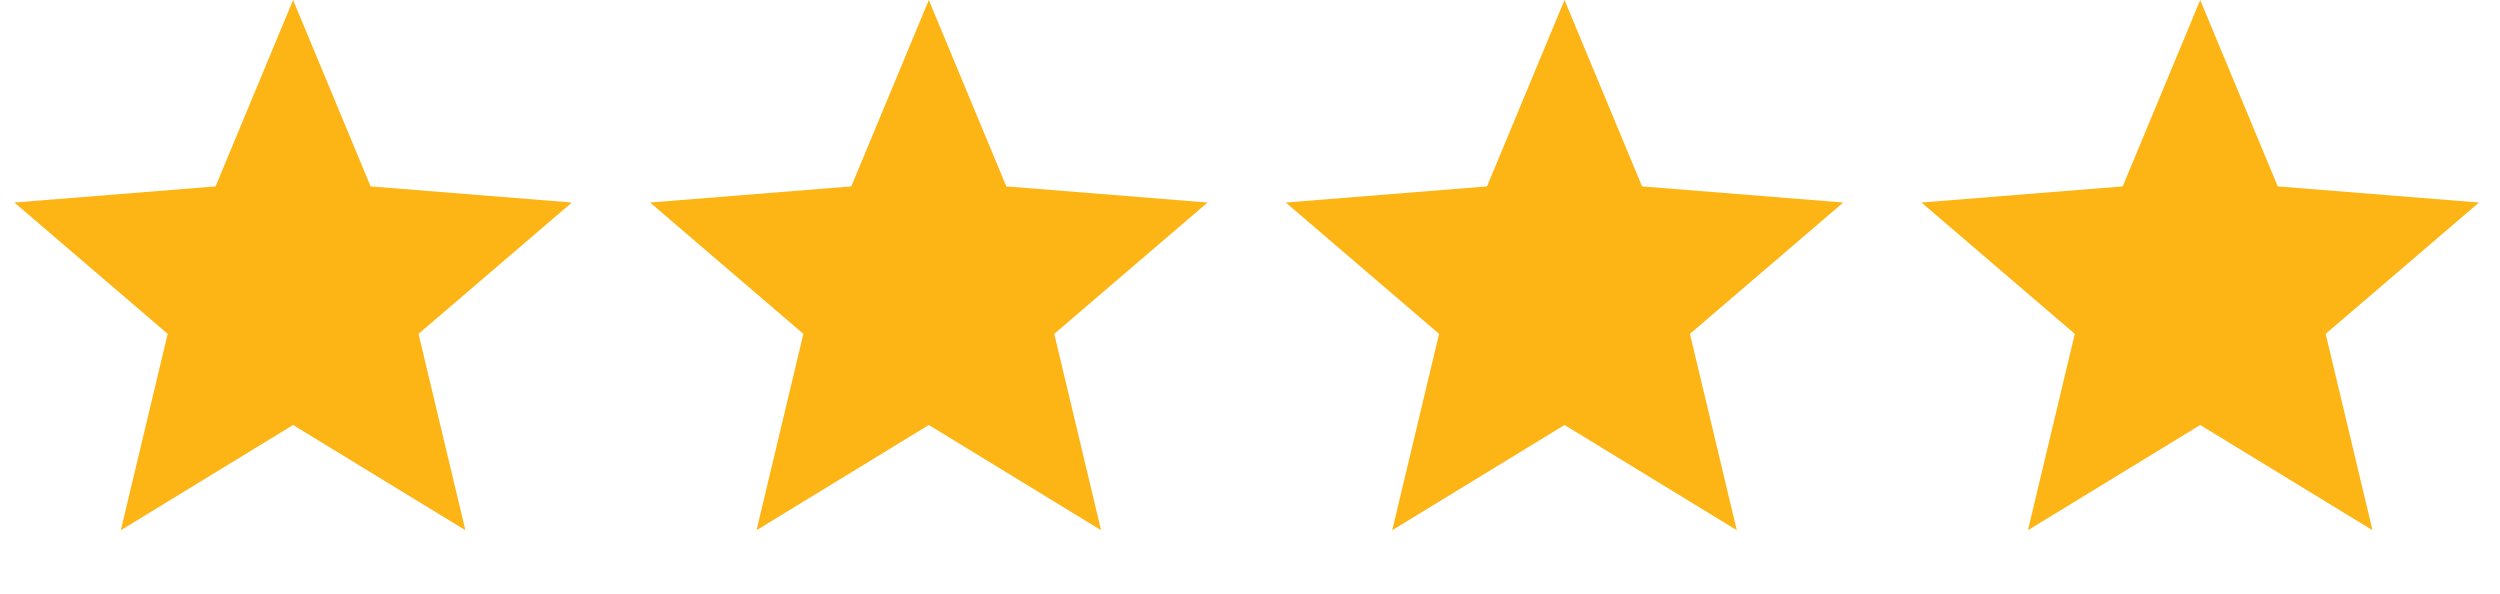 <svg width="101" height="24" viewBox="0 0 101 24" fill="none" xmlns="http://www.w3.org/2000/svg">
<path d="M11.841 0L14.973 7.53L23.103 8.182L16.909 13.488L18.802 21.421L11.841 17.17L4.881 21.421L6.774 13.488L0.58 8.182L8.709 7.53L11.841 0Z" fill="#FDB515"/>
<path d="M37.524 0L40.656 7.53L48.786 8.182L42.592 13.488L44.484 21.421L37.524 17.17L30.564 21.421L32.456 13.488L26.262 8.182L34.392 7.53L37.524 0Z" fill="#FDB515"/>
<path d="M63.207 0L66.339 7.53L74.468 8.182L68.274 13.488L70.167 21.421L63.207 17.17L56.246 21.421L58.139 13.488L51.945 8.182L60.075 7.53L63.207 0Z" fill="#FDB515"/>
<path d="M88.889 0L92.021 7.53L100.151 8.182L93.957 13.488L95.849 21.421L88.889 17.17L81.929 21.421L83.821 13.488L77.627 8.182L85.757 7.53L88.889 0Z" fill="#FDB515"/>
</svg>
